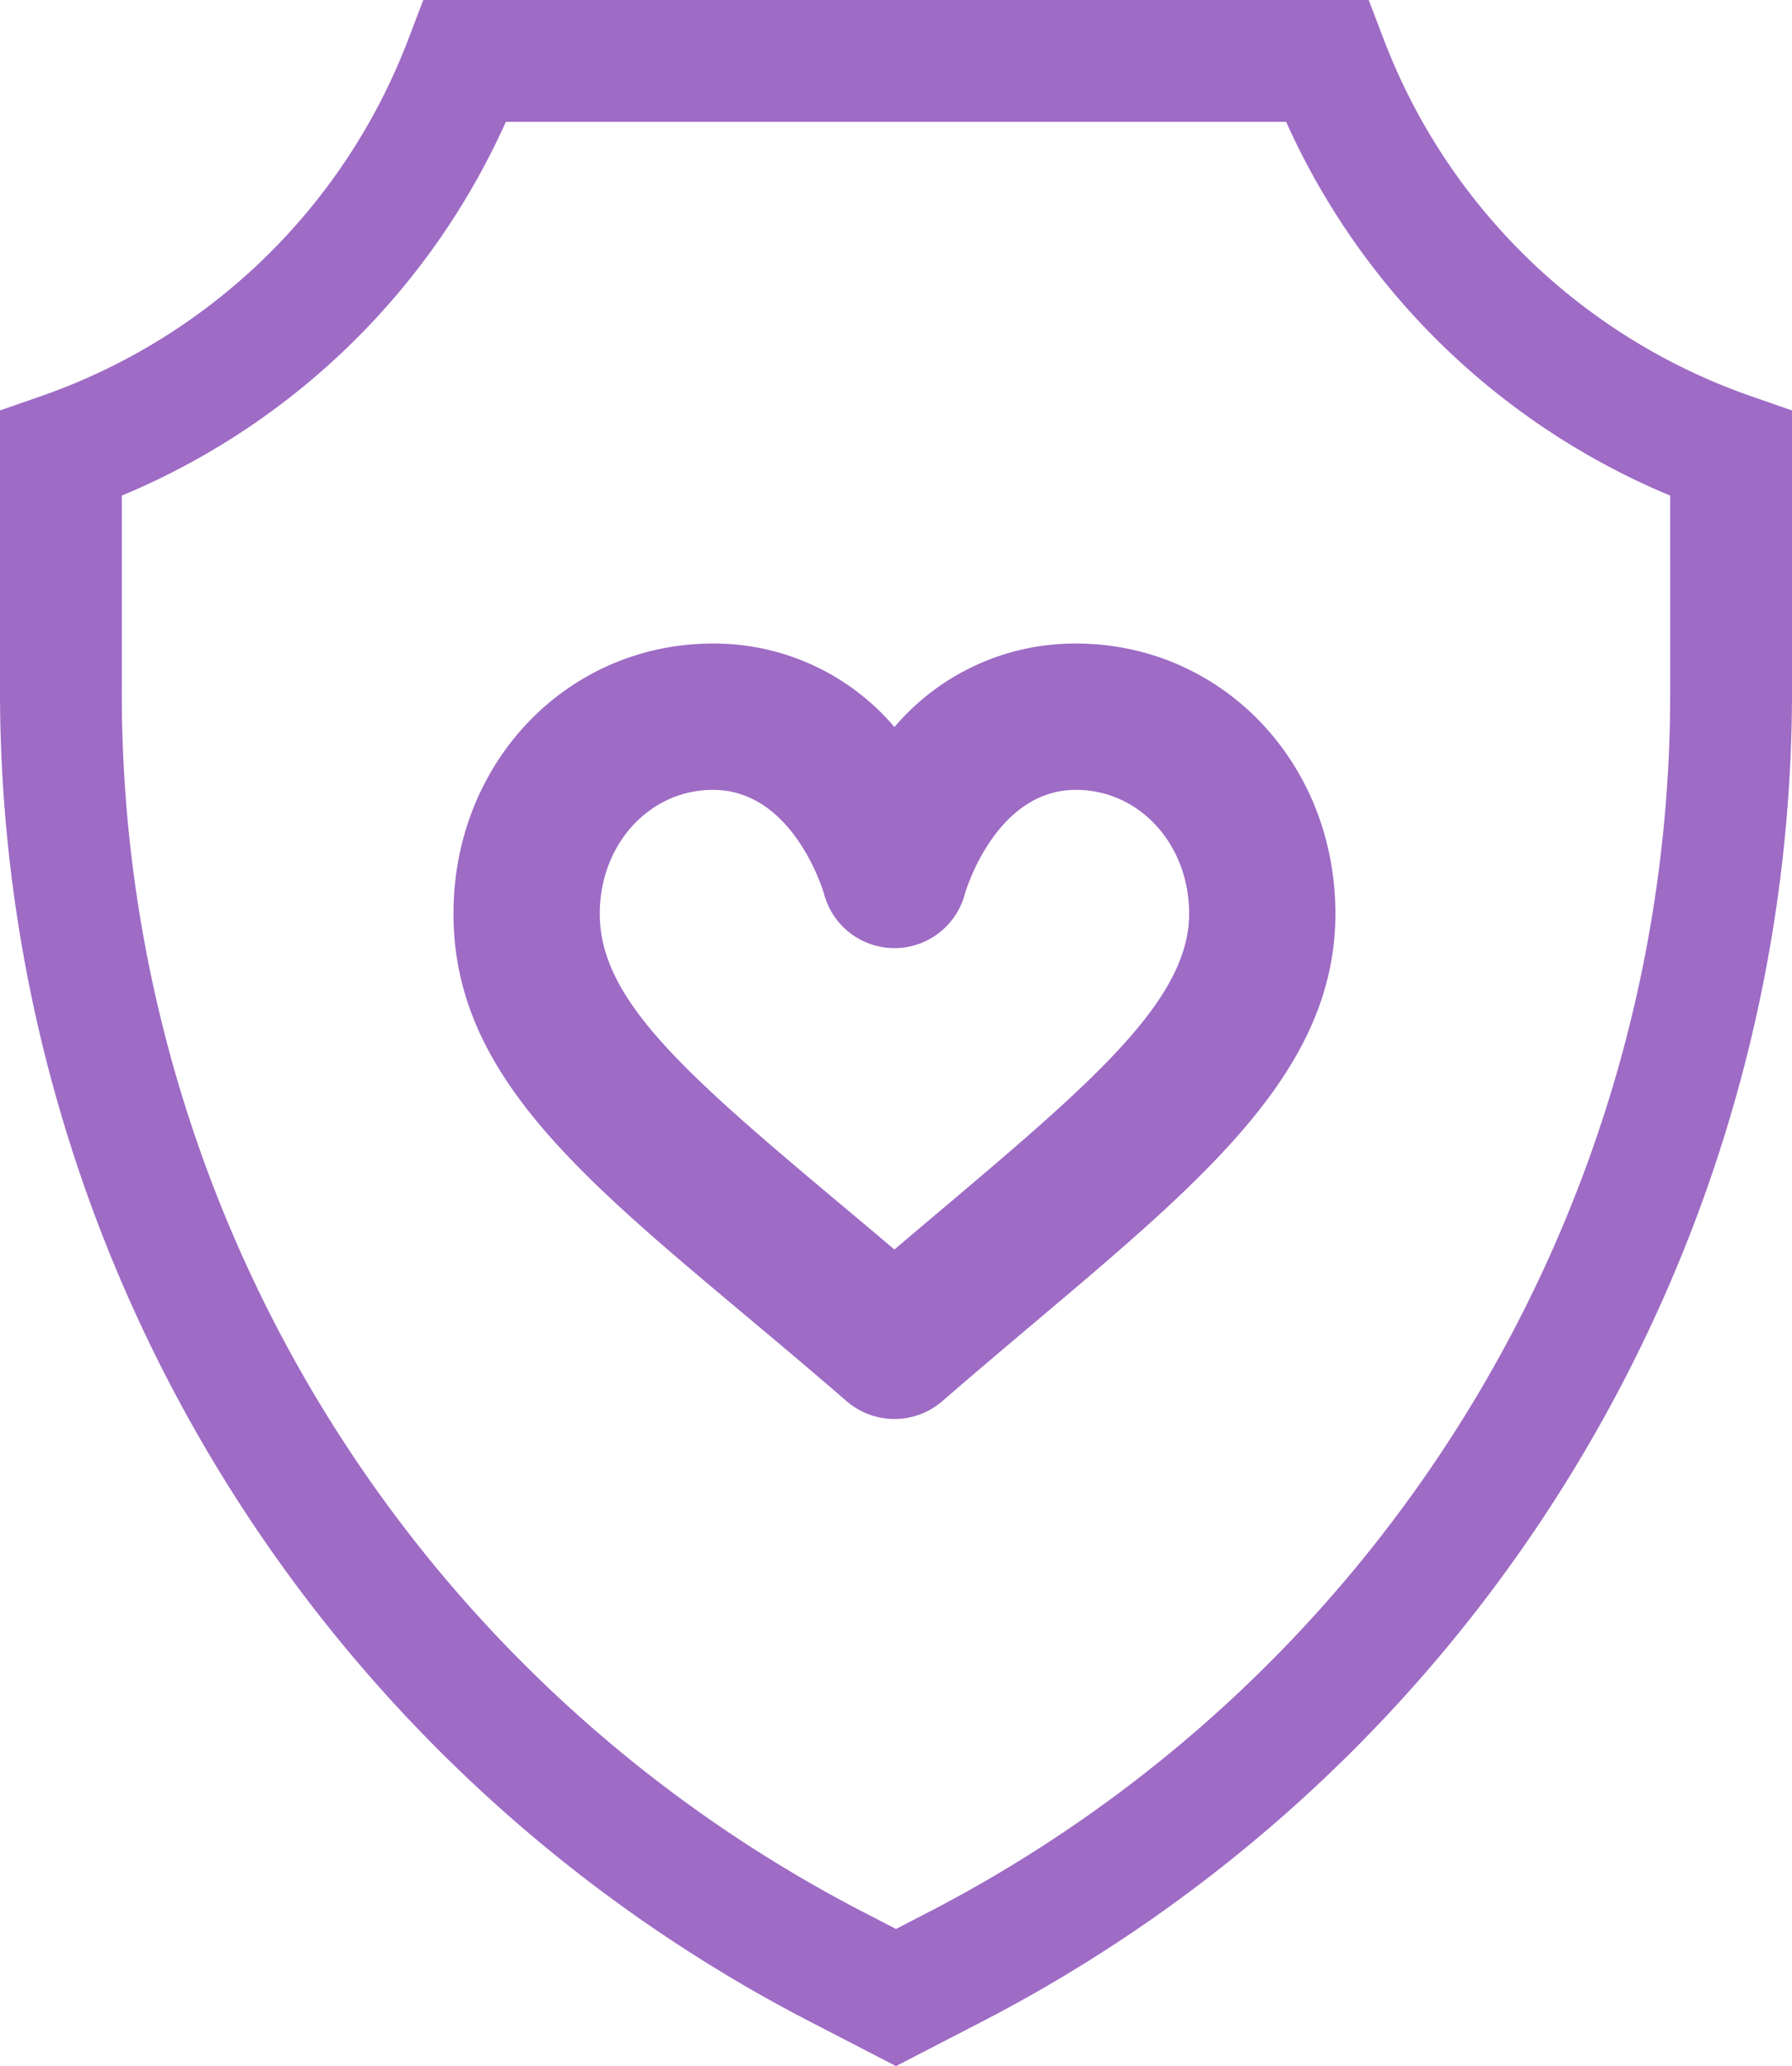 <svg xmlns="http://www.w3.org/2000/svg" width="230.197" height="265.383" viewBox="0 0 230.197 265.383">
  <g id="Group_524" data-name="Group 524" transform="translate(-16261.1 -485.031)">
    <g id="flaticon1594936990-svg" transform="translate(16261.1 485.031)">
      <path id="Path_2284" data-name="Path 2284" d="M224.949,50.893a77.874,77.874,0,0,1-47.206-45.86L175.822,0H54.374L52.454,5.033A77.879,77.879,0,0,1,5.248,50.893L0,52.721V88.739A192.43,192.43,0,0,0,104.06,259.677l11.039,5.706,11.037-5.706A192.431,192.431,0,0,0,230.2,88.739V52.721Zm-10.4,37.846a176.147,176.147,0,0,1-95.6,157.039L115.1,247.77l-3.853-1.992a176.146,176.146,0,0,1-95.6-157.039V63.659A93.435,93.435,0,0,0,64.981,15.645H165.214A93.442,93.442,0,0,0,214.55,63.659Zm0,0" transform="translate(0 0)" fill="#9e6bc5"/>
    </g>
    <g id="Group_520" data-name="Group 520" transform="translate(16153.771 567.68)">
      <g id="Group_516" data-name="Group 516" transform="translate(165.582 0.012)">
        <path id="Path_2285" data-name="Path 2285" d="M245.542.013A30.4,30.4,0,0,0,222.229,10.74,30.4,30.4,0,0,0,198.917.012c-18.693,0-33.335,15.243-33.335,34.7,0,20.154,15.659,33.28,37.331,51.446,4.2,3.522,8.545,7.163,13.162,11.164a9.4,9.4,0,0,0,12.309,0c4.2-3.644,8.17-6.99,12-10.228,22.006-18.574,38.488-32.434,38.488-52.382C278.877,15.256,264.234.013,245.542.013ZM228.266,72.734c-1.973,1.666-3.981,3.36-6.043,5.113-2.478-2.1-4.88-4.114-7.238-6.09-20.114-16.861-30.61-26.166-30.61-37.043,0-8.921,6.388-15.909,14.541-15.909,10.09,0,13.992,12.436,14.263,13.341a9.354,9.354,0,0,0,18.1,0c.27-.905,4.172-13.341,14.263-13.341,8.153,0,14.541,6.988,14.541,15.909C260.083,45.638,248.043,56.044,228.266,72.734Z" transform="translate(-165.582 -0.012)" fill="#9e6bc5"/>
      </g>
    </g>
  </g>
</svg>
